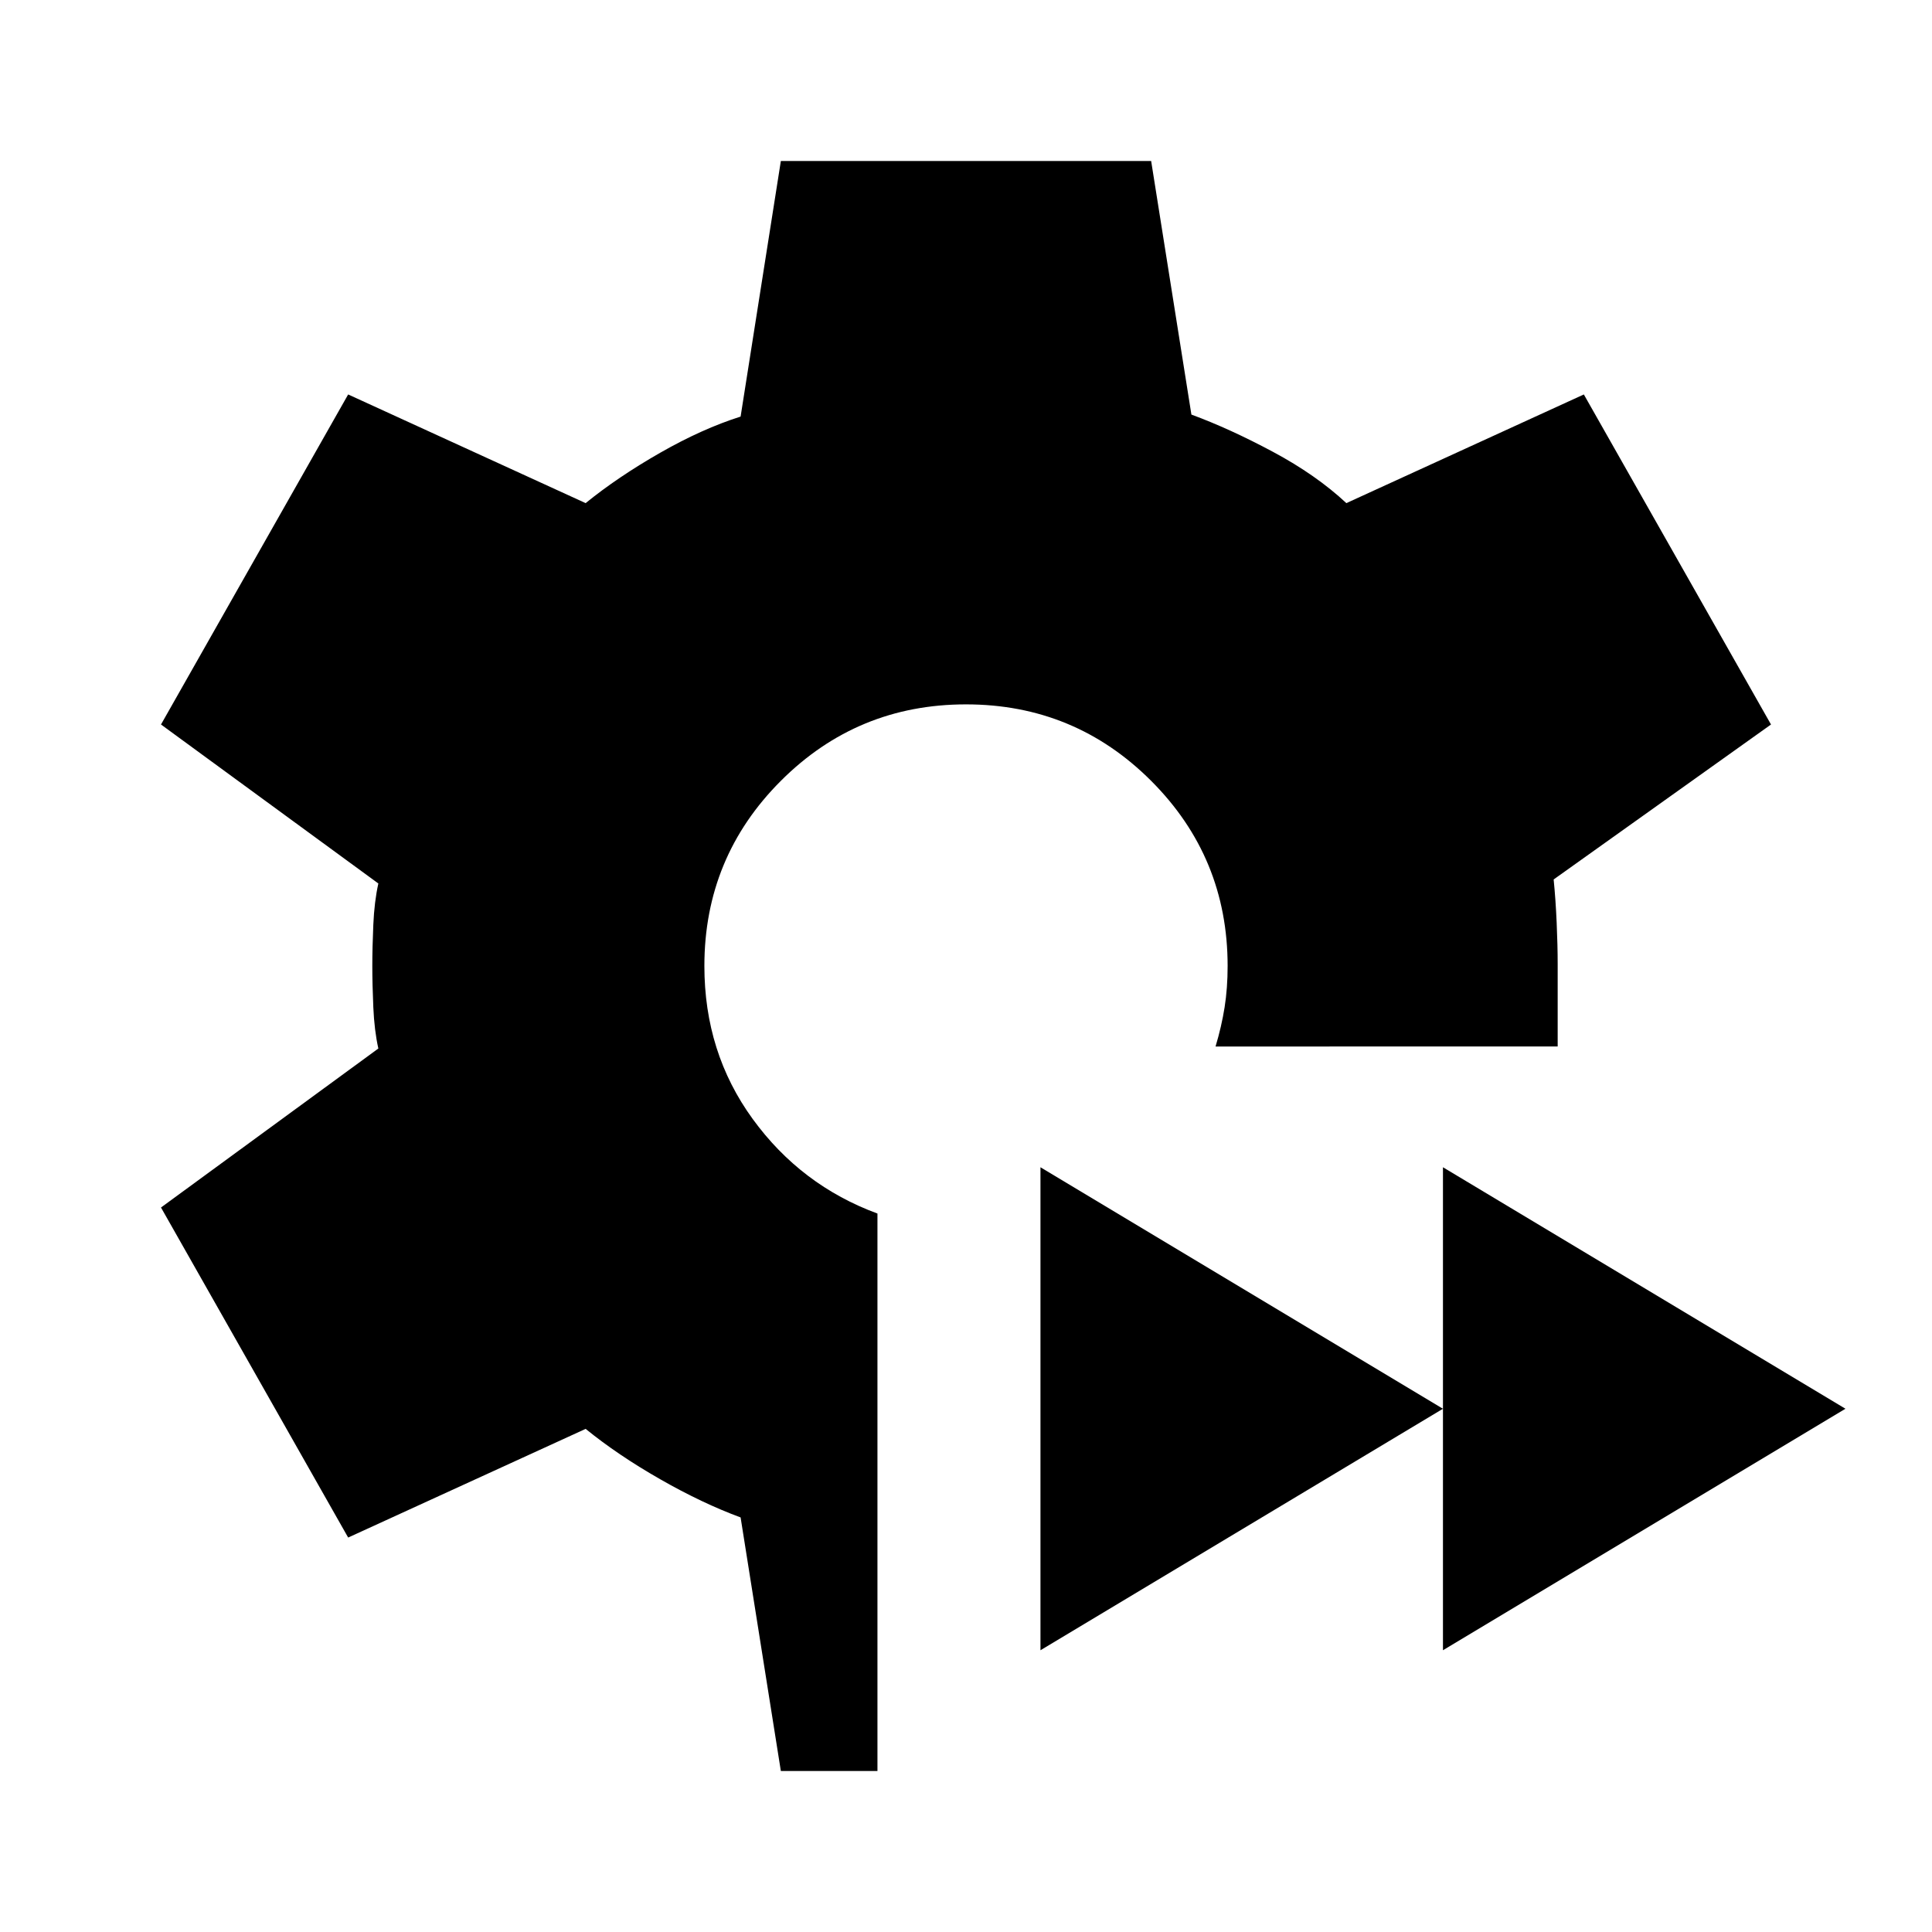 <svg xmlns="http://www.w3.org/2000/svg" width="48" height="48" viewBox="0 -960 960 960"><path d="m388-80-20-126q-19-7-40-19t-37-25l-118 54-93-164 108-79q-2-9-2.5-20.5T185-480q0-9 .5-20.5T188-521L80-600l93-164 118 54q16-13 37-25t40-18l20-127h184l20 126q19 7 40.5 18.5T669-710l118-54 93 164-108 77q1 10 1.5 21.5t.5 20.5v41H604q3-10 4.5-19.5T610-480q0-54-38-92t-92-38q-54 0-92 38t-38 92q0 43 24 76t62 47v277h-48Zm329-60v-240l200 120-200 120Zm-200 0v-240l200 120-200 120Z"/></svg>